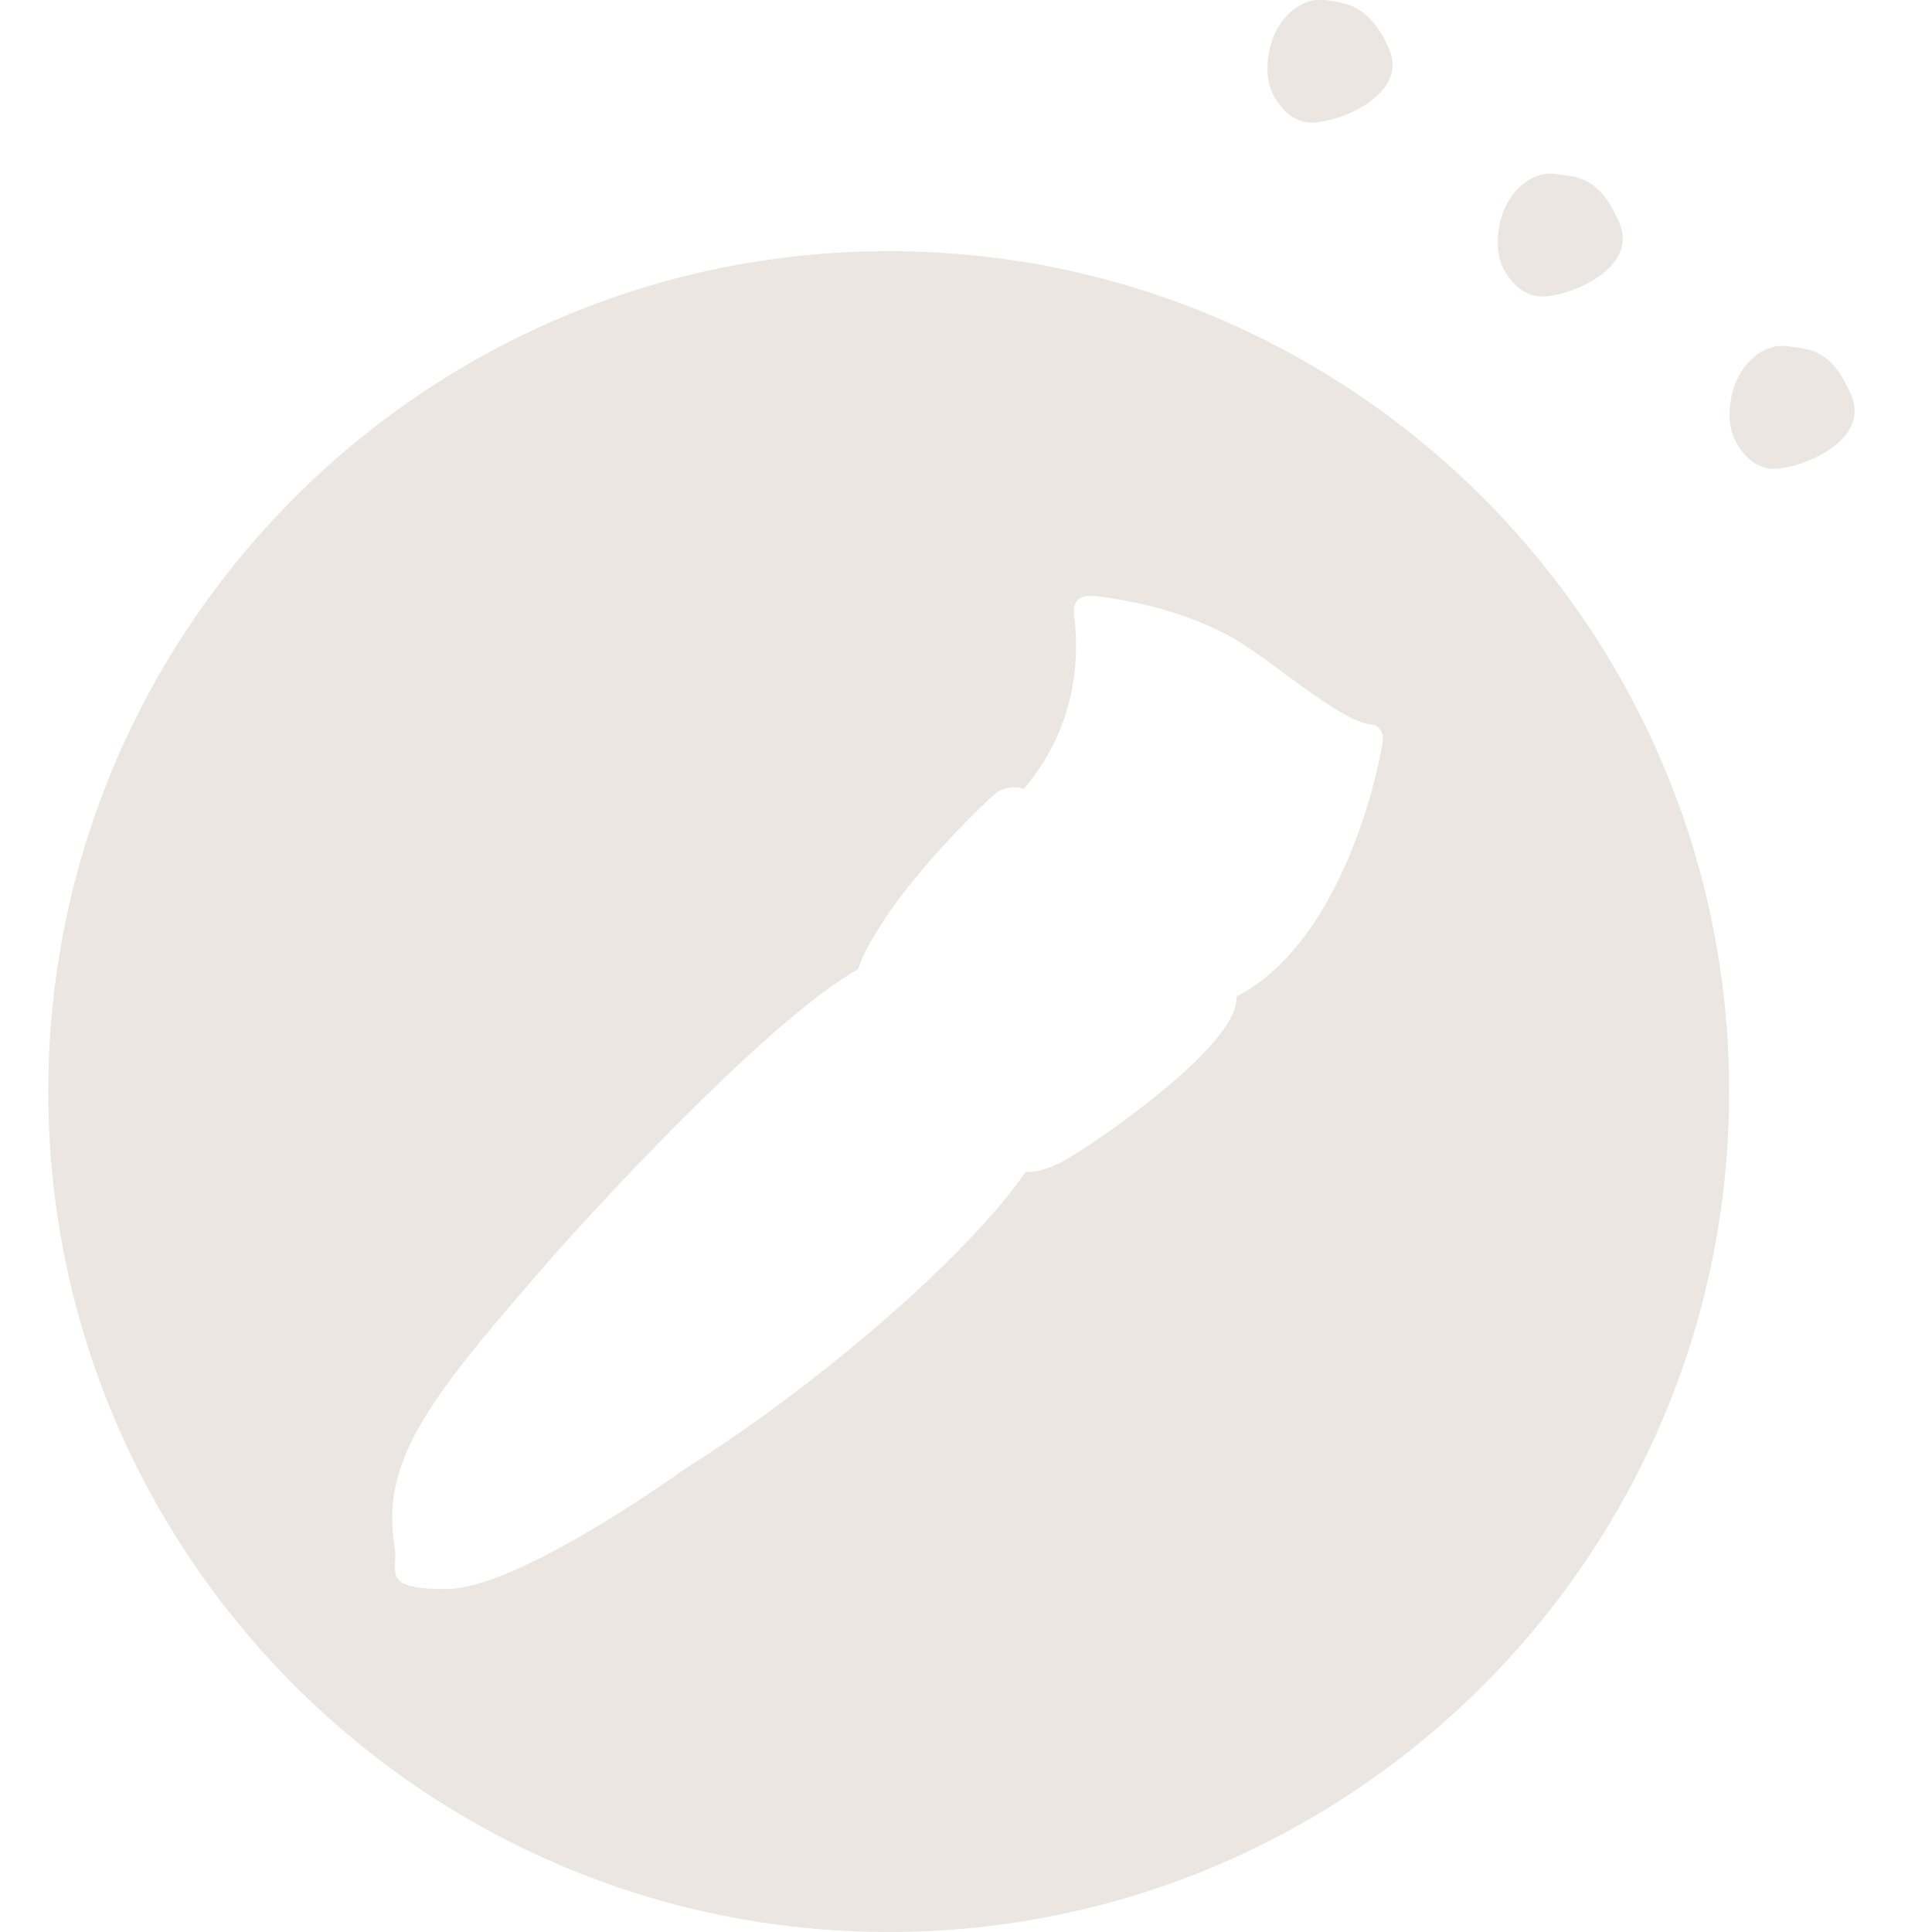 <?xml version="1.0" encoding="UTF-8"?>
<svg id="Calque_1" xmlns="http://www.w3.org/2000/svg" version="1.1" viewBox="0 0 120 120">
  <!-- Generator: Adobe Illustrator 29.4.0, SVG Export Plug-In . SVG Version: 2.1.0 Build 152)  -->
  <defs>
    <style>
      .st0 {
        fill: #ebe6e1;
      }
    </style>
  </defs>
  <path class="st0" d="M55.2,15.6C26.4,15.6,3,39,3,67.8s23.4,52.2,52.2,52.2,52.2-23.4,52.2-52.2c0-28.8-23.4-52.2-52.2-52.2ZM76.8,62.1c-.2,3.2-9.5,9.3-9.9,9.5-.9.6-2,1.2-3.2,1.2h0c-3.6,5.2-12.7,13.1-21.1,18.4-1.7,1.2-10.7,7.5-14.9,7.5s-2.9-1.1-3.2-2.7c-.8-5,1.8-8.7,8.4-16.3,3.2-3.8,14.8-16.4,20.4-19.5.3-1,1-2.1,1.7-3.2,2.3-3.4,5.8-6.8,6.7-7.6.5-.5,1.3-.6,1.9-.4,1.6-1.9,3.8-5.5,3.1-10.9,0-.3,0-.5.2-.8.2-.2.5-.3.8-.3s5.8.5,9.8,3.2c.9.6,1.7,1.2,2.5,1.8,2.2,1.6,3.9,2.8,5.1,3,.2,0,.5.1.6.3.2.2.2.4.2.6,0,.4-2,12.3-9.1,16Z"/>
  <path class="st0" d="M82.3,0c-1.6-.2-3.2,1.3-3.5,3.4-.2,1.2,0,2.2.6,3,.5.7,1.1,1.1,1.8,1.2,1.6.2,6.3-1.6,5.1-4.5C85,0,83.2.2,82.3,0Z"/>
  <path class="st0" d="M96.6,10.8c-1.6-.2-3.2,1.3-3.5,3.4-.2,1.2,0,2.2.6,3,.5.7,1.1,1.1,1.8,1.2,1.6.2,6.3-1.6,5.1-4.5-1.3-3.2-3-2.9-4-3.1Z"/>
  <path class="st0" d="M111,21.5c-1.6-.2-3.2,1.3-3.5,3.4-.2,1.2,0,2.2.6,3,.5.7,1.1,1.1,1.8,1.2,1.6.2,6.3-1.6,5.1-4.5-1.3-3.2-3-2.9-4-3.1Z"/>
</svg>